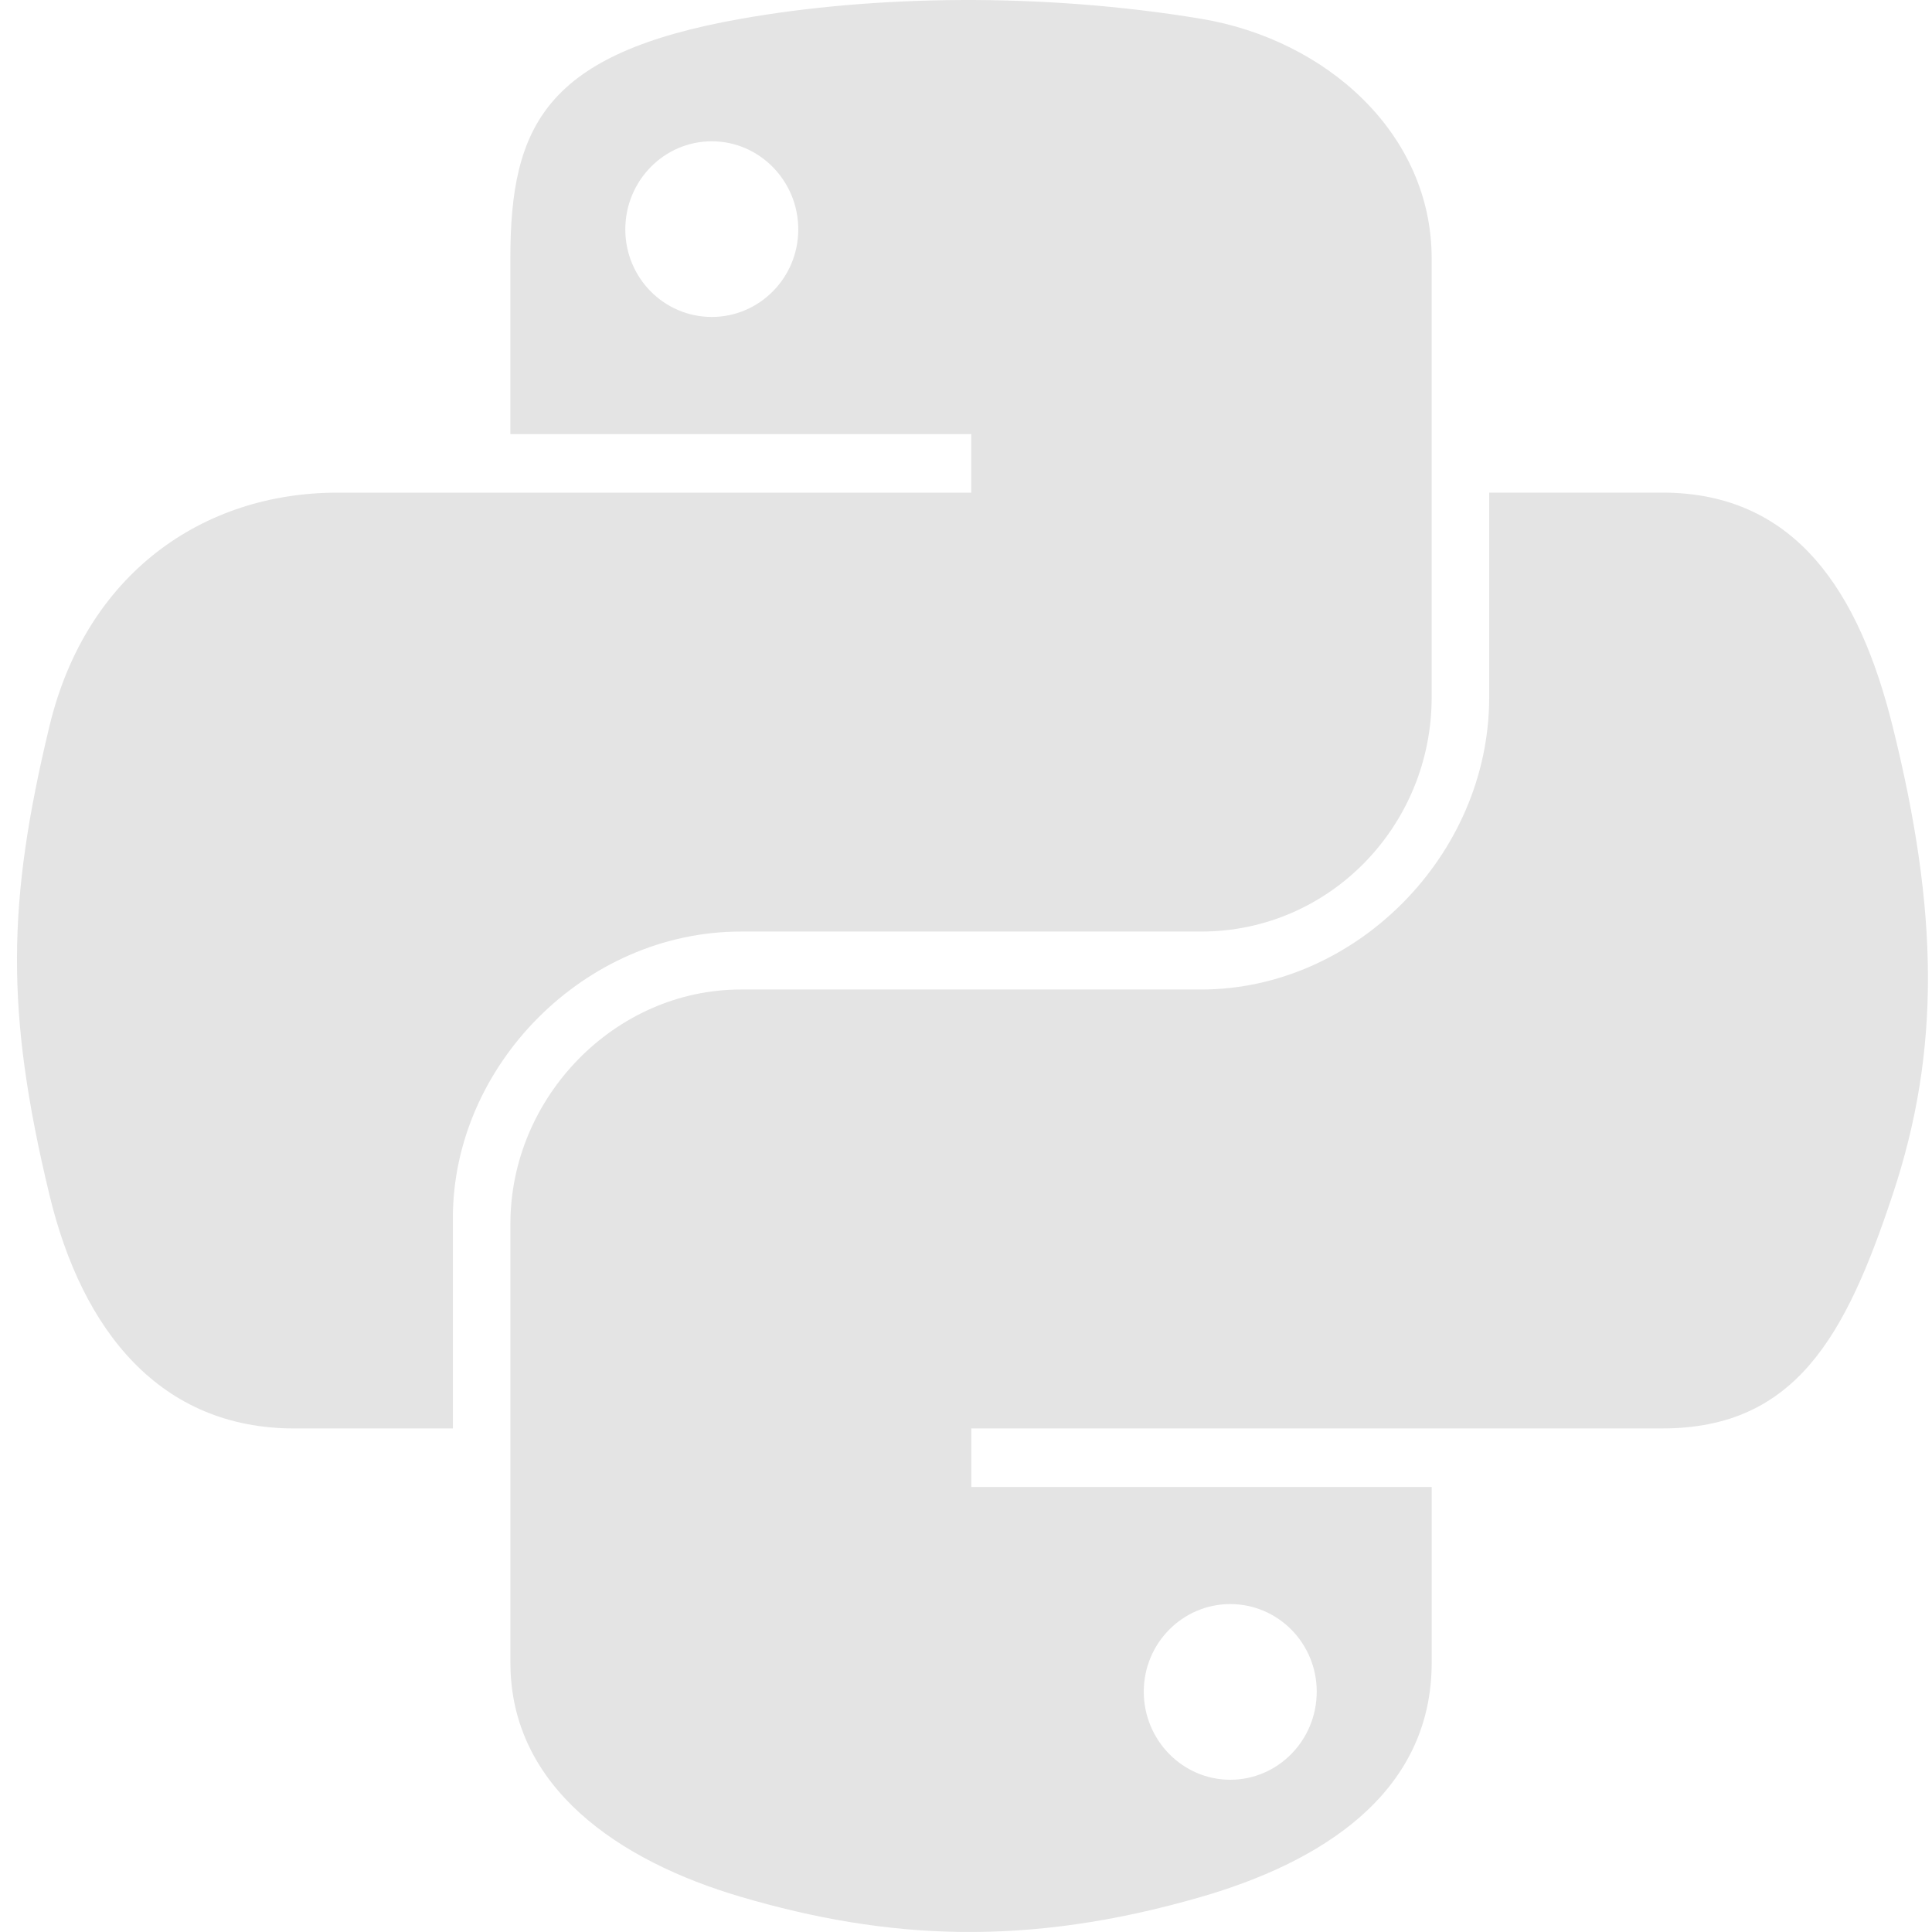 <svg width="76" height="76" viewBox="0 0 76 76" fill="none" xmlns="http://www.w3.org/2000/svg">
<g id="Group 1">
<path id="Vector" d="M37.806 0.001C34.706 0.015 31.746 0.279 29.142 0.74C21.469 2.096 20.076 4.933 20.076 10.166V17.076H38.207V19.38H13.271C8.002 19.38 3.388 22.547 1.944 28.572C0.28 35.479 0.206 39.788 1.944 46.999C3.233 52.367 6.312 56.192 11.581 56.192H17.815V47.908C17.815 41.924 22.993 36.645 29.142 36.645H47.252C52.293 36.645 56.318 32.494 56.318 27.431V10.165C56.318 5.252 52.172 1.56 47.252 0.74C44.137 0.222 40.906 -0.014 37.806 0.001ZM28 5.558C29.873 5.558 31.402 7.113 31.402 9.024C31.402 10.928 29.873 12.468 28 12.468C26.121 12.468 24.598 10.929 24.598 9.024C24.598 7.113 26.121 5.558 28 5.558Z" fill="#E4E4E4"/>
<path id="Vector_2" d="M58.581 19.378V27.429C58.581 33.672 53.289 38.925 47.254 38.925H29.144C24.183 38.925 20.078 43.17 20.078 48.139V65.404C20.078 70.318 24.351 73.208 29.144 74.617C34.883 76.305 40.387 76.61 47.254 74.617C51.819 73.296 56.319 70.636 56.319 65.404V58.494H38.209V56.191H65.385C70.655 56.191 72.618 52.515 74.451 46.998C76.344 41.319 76.264 35.856 74.451 28.571C73.148 23.325 70.661 19.378 65.385 19.378H58.581ZM48.395 63.1C50.274 63.1 51.797 64.64 51.797 66.545C51.797 68.456 50.274 70.011 48.395 70.011C46.522 70.011 44.993 68.456 44.993 66.545C44.993 64.641 46.522 63.1 48.395 63.1Z" fill="#E4E4E4"/>
</g>
</svg>

